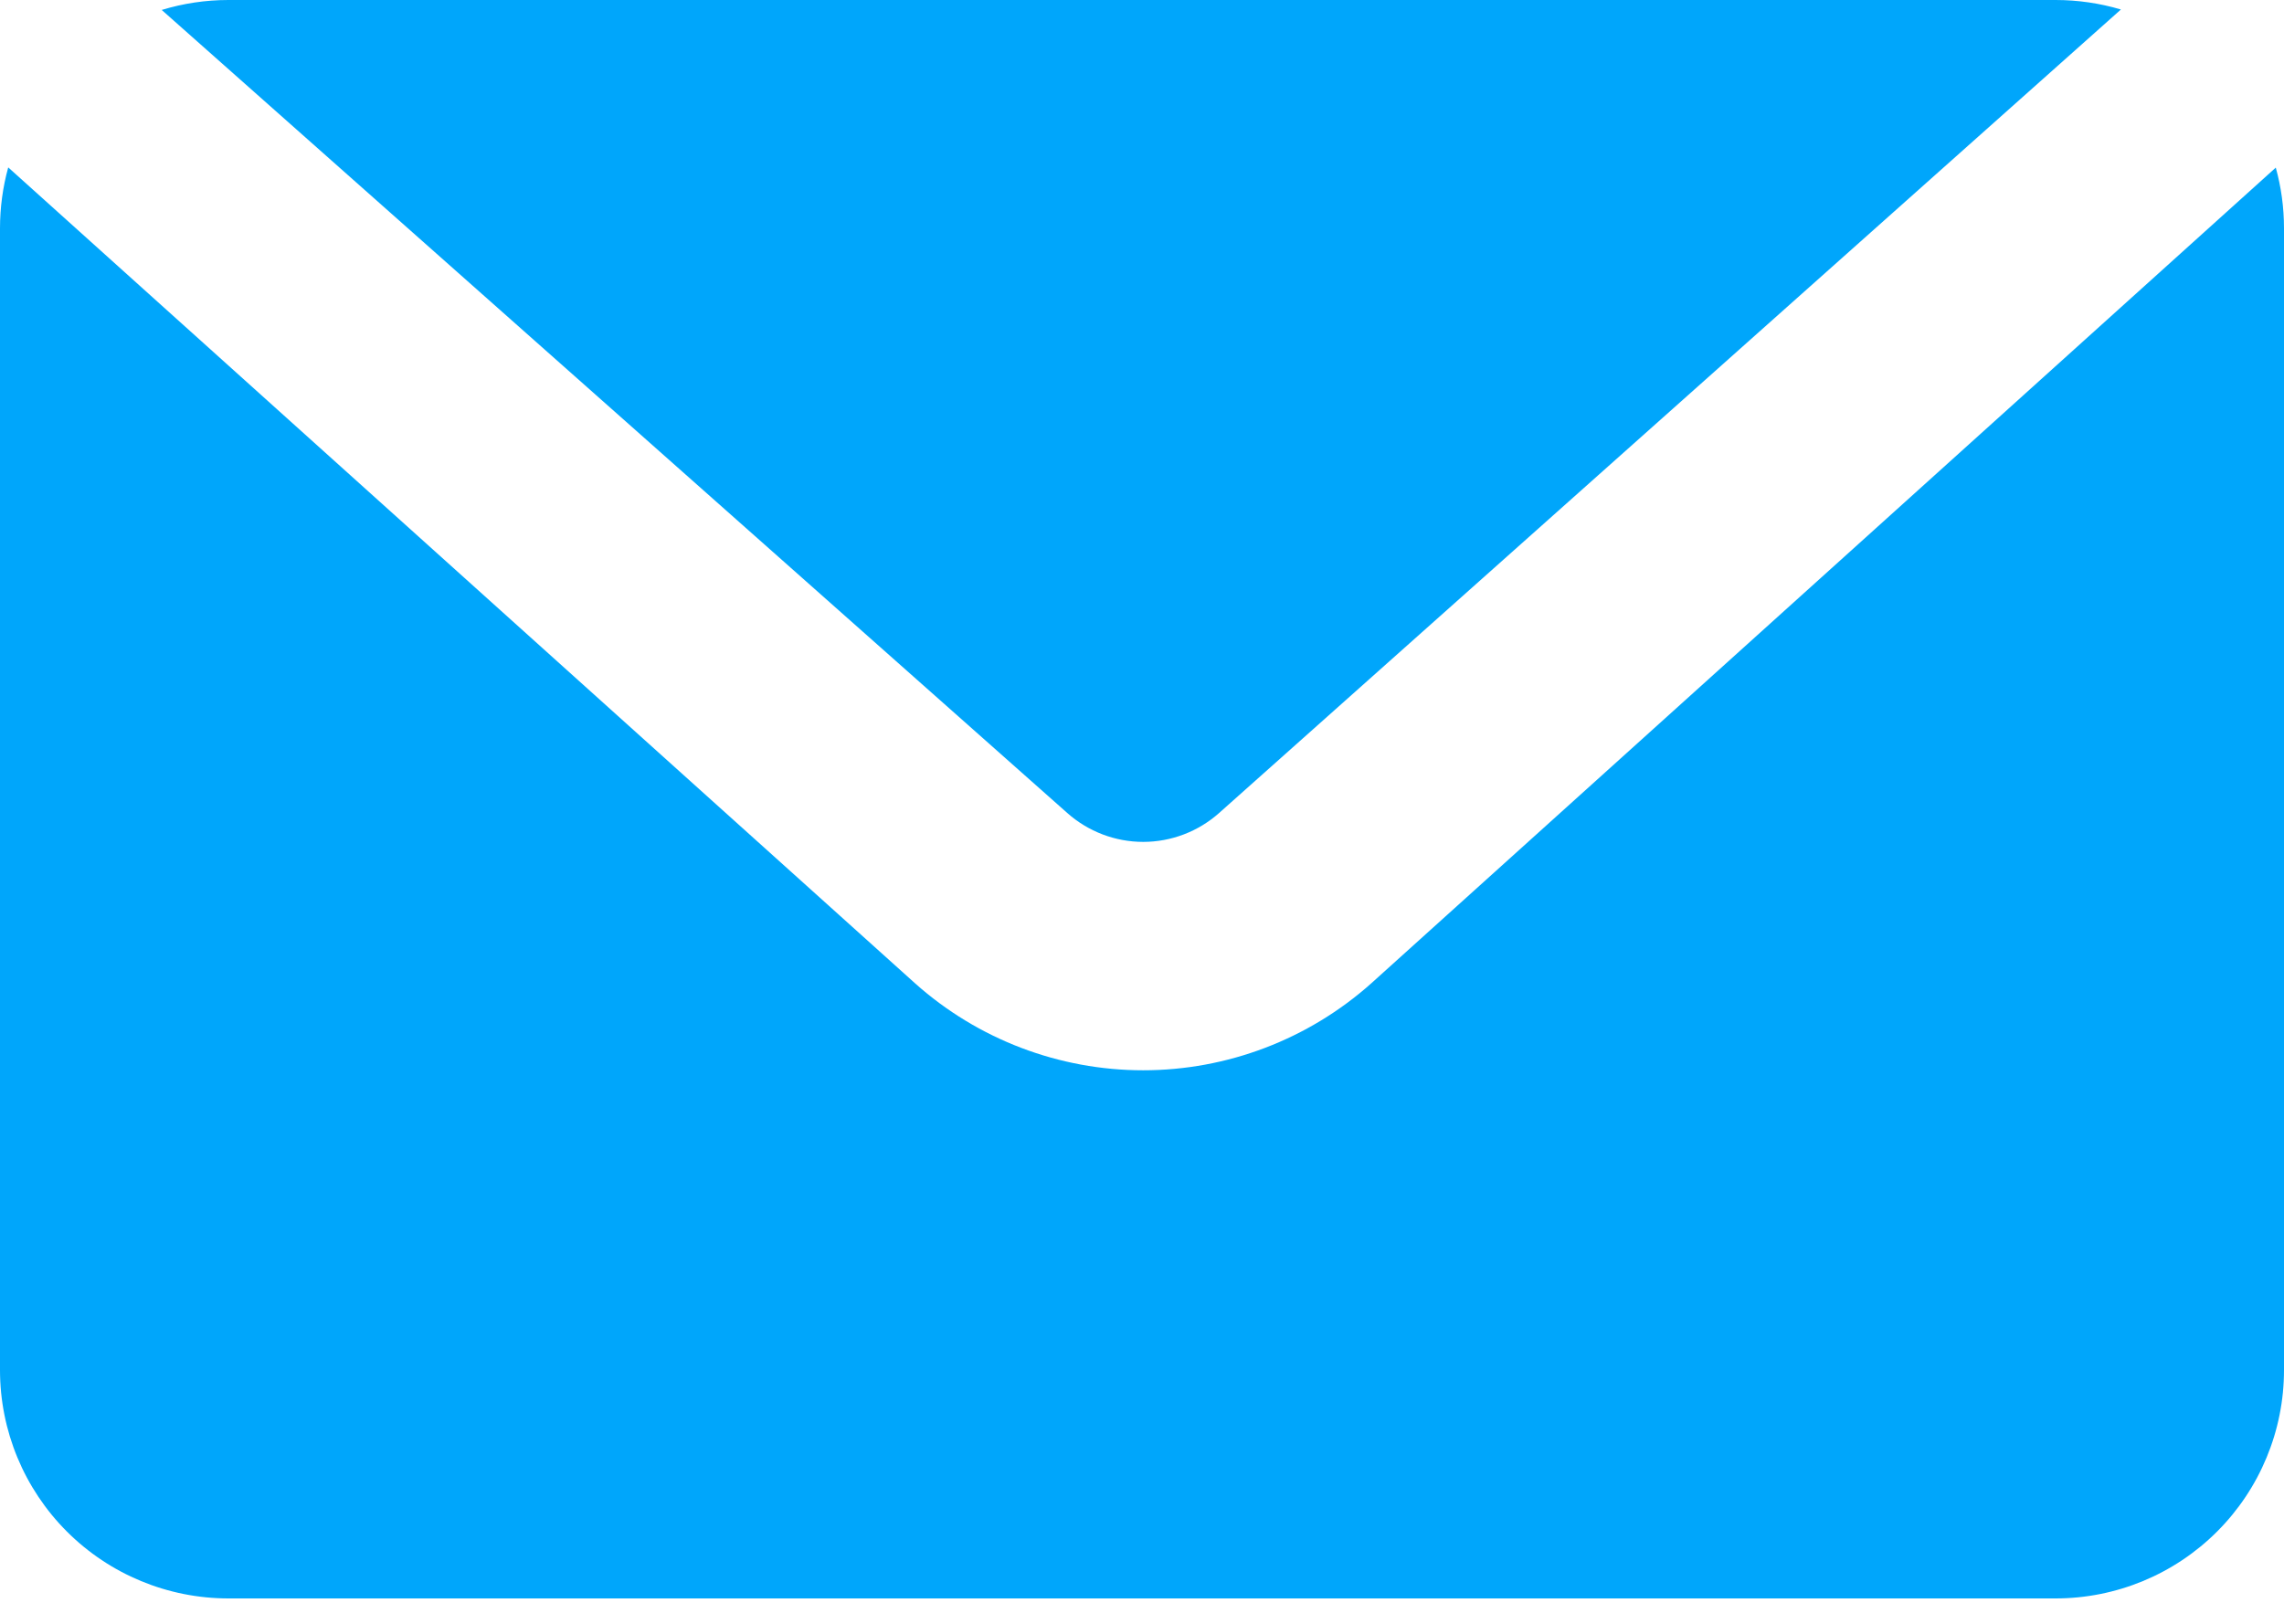<?xml version="1.0" encoding="utf-8"?>
<svg width="45" height="32" viewBox="0 0 45 32" fill="none" xmlns="http://www.w3.org/2000/svg">
<path d="M41.787 0.187L24.021 16.02C23.609 16.387 23.076 16.591 22.524 16.591C21.971 16.591 21.438 16.387 21.026 16.02L3.186 0.196C3.612 0.066 4.055 -0 4.5 1.8473e-06H40.5C40.936 -0 41.369 0.063 41.787 0.187ZM44.838 3.303C44.944 3.686 45 4.086 45 4.5V27C45 28.194 44.526 29.338 43.682 30.182C42.838 31.026 41.694 31.5 40.5 31.5H4.5C3.307 31.5 2.162 31.026 1.318 30.182C0.474 29.338 2.70075e-06 28.194 2.70075e-06 27V4.5C-0 4.094 0.054 3.69 0.162 3.299L18.032 19.381C19.268 20.483 20.866 21.092 22.523 21.092C24.179 21.092 25.777 20.483 27.014 19.381L44.838 3.303Z" fill="#00A6FB"/>
</svg>
